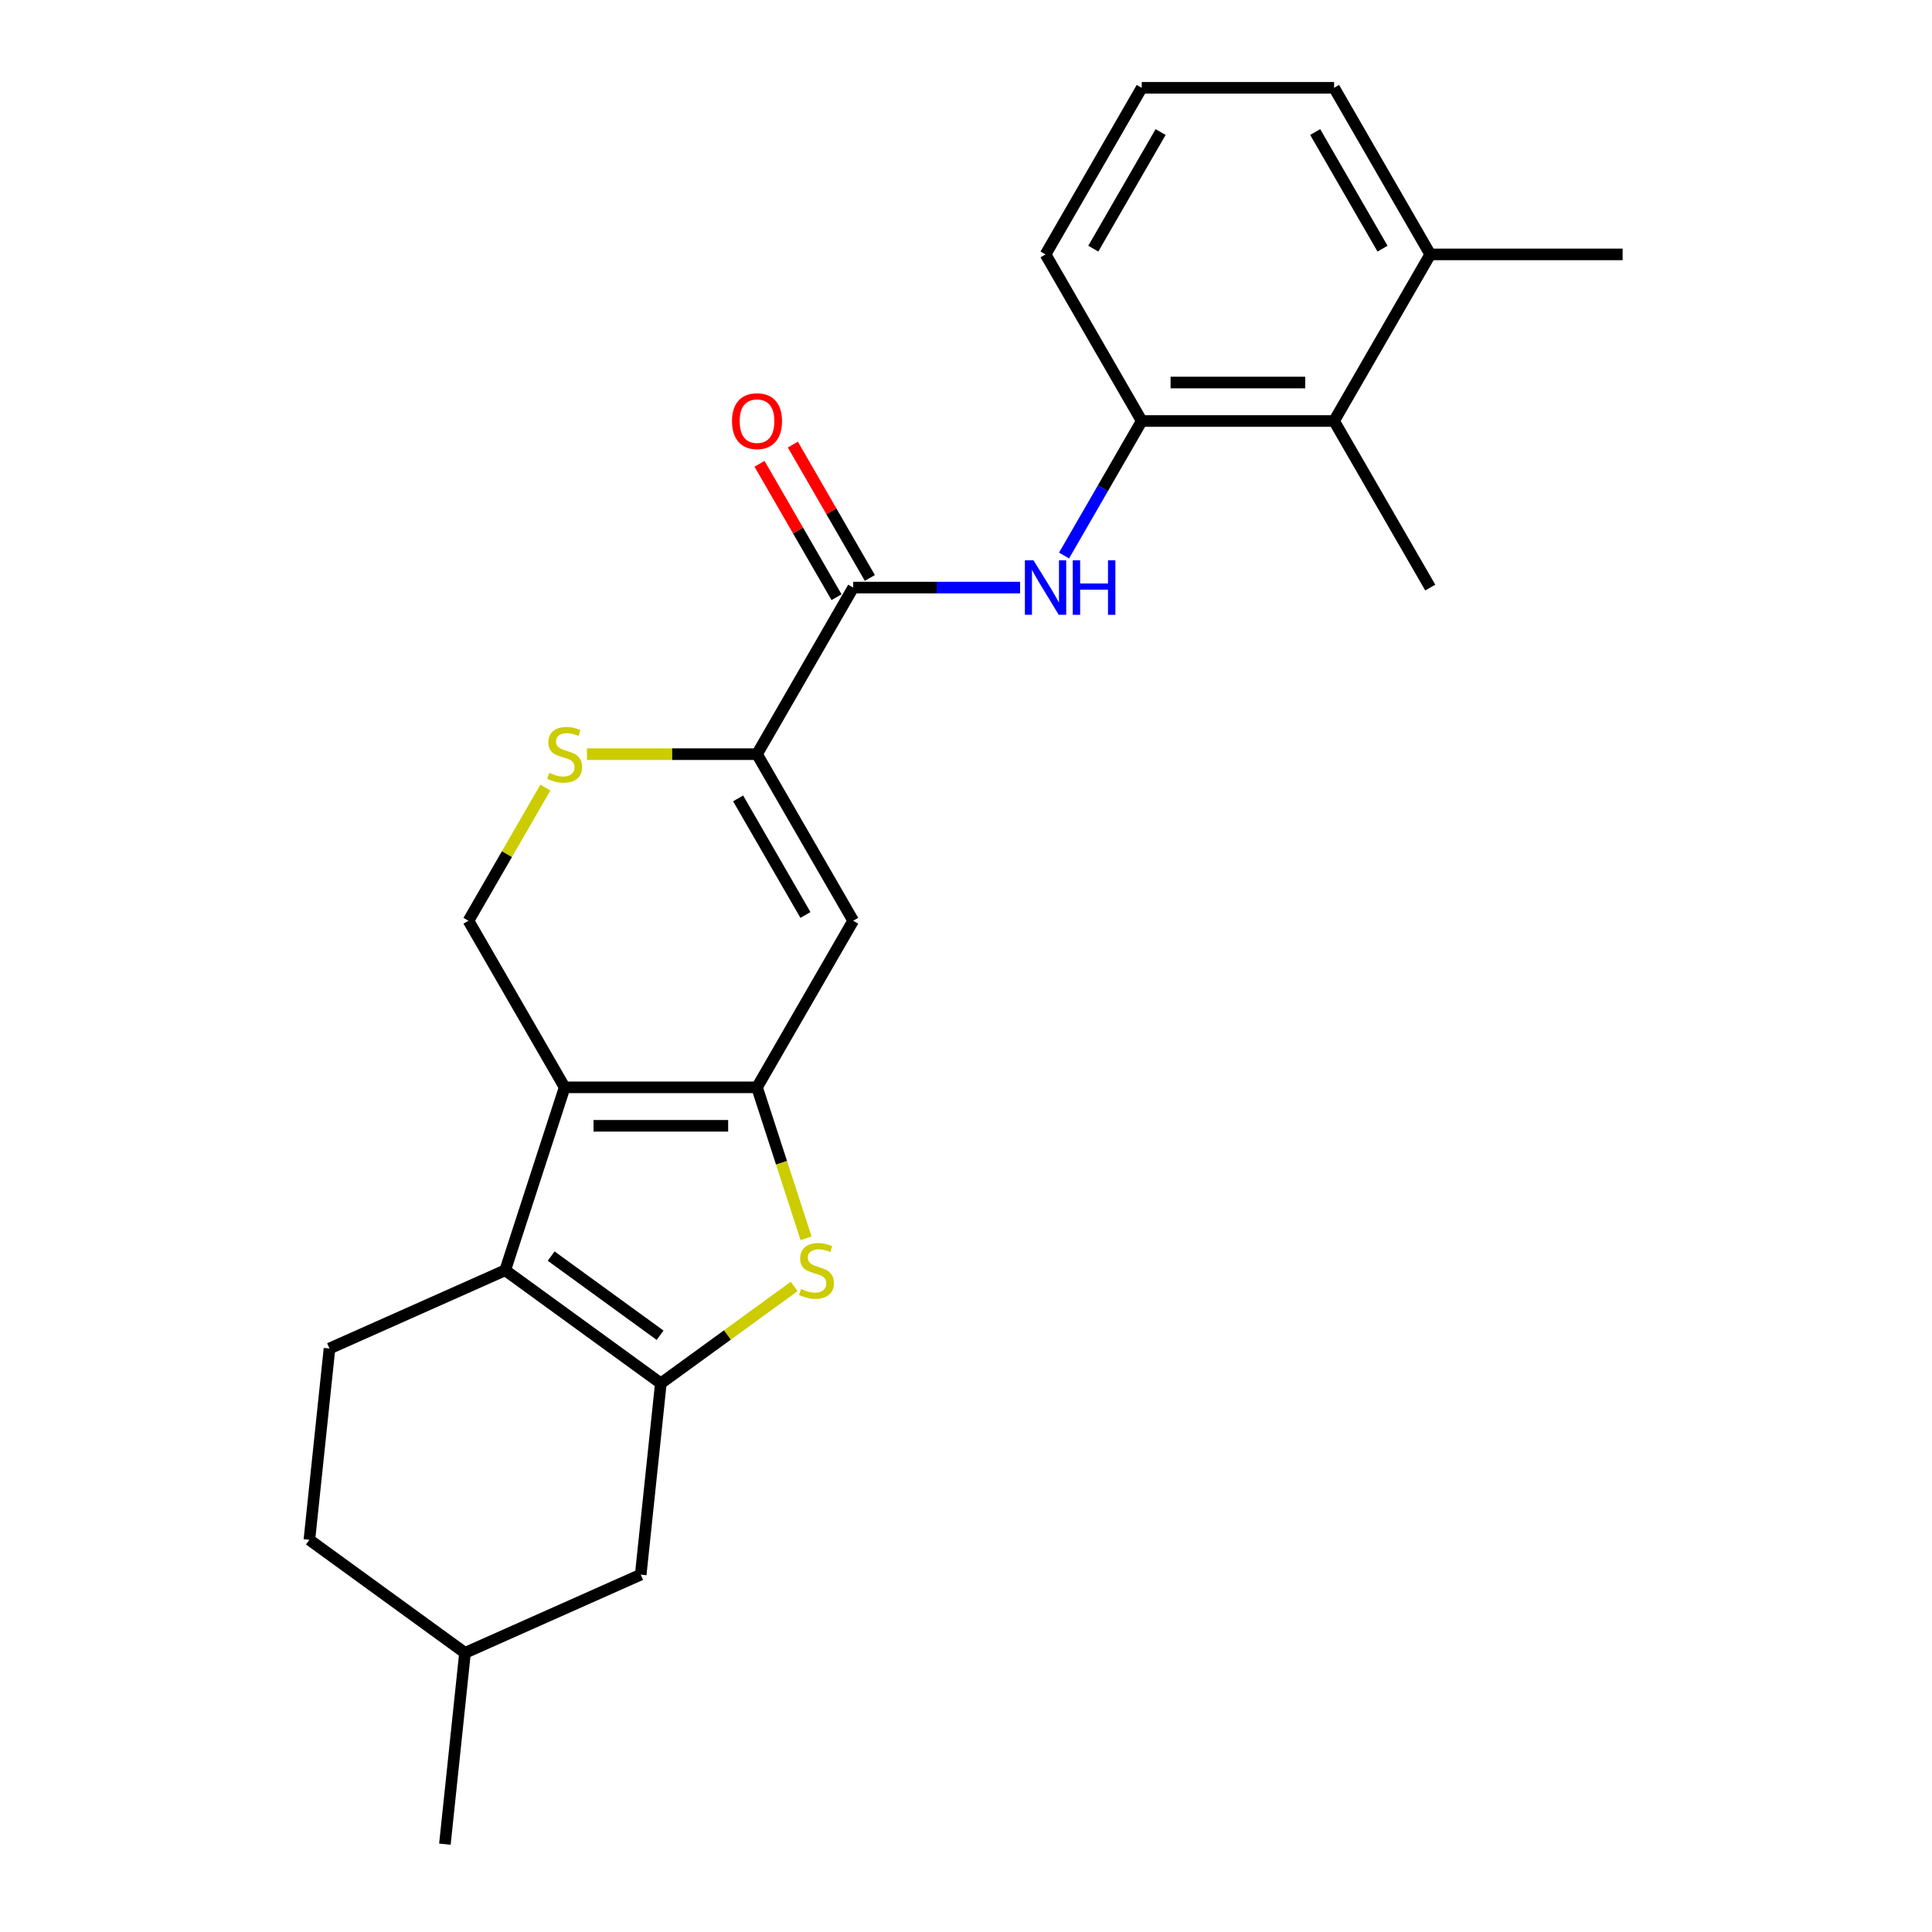 <?xml version='1.0' encoding='iso-8859-1'?>
<svg version='1.1' baseProfile='full'
              xmlns='http://www.w3.org/2000/svg'
                      xmlns:rdkit='http://www.rdkit.org/xml'
                      xmlns:xlink='http://www.w3.org/1999/xlink'
                  xml:space='preserve'
width='1000px' height='1000px' viewBox='0 0 1000 1000'>
<!-- END OF HEADER -->
<rect style='opacity:1.0;fill:#FFFFFF;stroke:none' width='1000' height='1000' x='0' y='0'> </rect>
<path class='bond-0' d='M 391.829,562.801 L 292.266,562.801' style='fill:none;fill-rule:evenodd;stroke:#000000;stroke-width:6px;stroke-linecap:butt;stroke-linejoin:miter;stroke-opacity:1' />
<path class='bond-0' d='M 376.894,582.714 L 307.2,582.714' style='fill:none;fill-rule:evenodd;stroke:#000000;stroke-width:6px;stroke-linecap:butt;stroke-linejoin:miter;stroke-opacity:1' />
<path class='bond-3' d='M 391.829,562.801 L 404.524,601.873' style='fill:none;fill-rule:evenodd;stroke:#000000;stroke-width:6px;stroke-linecap:butt;stroke-linejoin:miter;stroke-opacity:1' />
<path class='bond-3' d='M 404.524,601.873 L 417.219,640.944' style='fill:none;fill-rule:evenodd;stroke:#CCCC00;stroke-width:6px;stroke-linecap:butt;stroke-linejoin:miter;stroke-opacity:1' />
<path class='bond-4' d='M 391.829,562.801 L 441.611,476.577' style='fill:none;fill-rule:evenodd;stroke:#000000;stroke-width:6px;stroke-linecap:butt;stroke-linejoin:miter;stroke-opacity:1' />
<path class='bond-2' d='M 292.266,562.801 L 261.499,657.492' style='fill:none;fill-rule:evenodd;stroke:#000000;stroke-width:6px;stroke-linecap:butt;stroke-linejoin:miter;stroke-opacity:1' />
<path class='bond-9' d='M 292.266,562.801 L 242.484,476.577' style='fill:none;fill-rule:evenodd;stroke:#000000;stroke-width:6px;stroke-linecap:butt;stroke-linejoin:miter;stroke-opacity:1' />
<path class='bond-1' d='M 342.047,716.013 L 376.557,690.941' style='fill:none;fill-rule:evenodd;stroke:#000000;stroke-width:6px;stroke-linecap:butt;stroke-linejoin:miter;stroke-opacity:1' />
<path class='bond-1' d='M 376.557,690.941 L 411.066,665.868' style='fill:none;fill-rule:evenodd;stroke:#CCCC00;stroke-width:6px;stroke-linecap:butt;stroke-linejoin:miter;stroke-opacity:1' />
<path class='bond-13' d='M 342.047,716.013 L 331.64,815.031' style='fill:none;fill-rule:evenodd;stroke:#000000;stroke-width:6px;stroke-linecap:butt;stroke-linejoin:miter;stroke-opacity:1' />
<path class='bond-25' d='M 342.047,716.013 L 261.499,657.492' style='fill:none;fill-rule:evenodd;stroke:#000000;stroke-width:6px;stroke-linecap:butt;stroke-linejoin:miter;stroke-opacity:1' />
<path class='bond-25' d='M 341.669,691.125 L 285.285,650.16' style='fill:none;fill-rule:evenodd;stroke:#000000;stroke-width:6px;stroke-linecap:butt;stroke-linejoin:miter;stroke-opacity:1' />
<path class='bond-11' d='M 261.499,657.492 L 170.543,697.988' style='fill:none;fill-rule:evenodd;stroke:#000000;stroke-width:6px;stroke-linecap:butt;stroke-linejoin:miter;stroke-opacity:1' />
<path class='bond-5' d='M 441.611,476.577 L 391.829,390.352' style='fill:none;fill-rule:evenodd;stroke:#000000;stroke-width:6px;stroke-linecap:butt;stroke-linejoin:miter;stroke-opacity:1' />
<path class='bond-5' d='M 416.898,473.599 L 382.051,413.242' style='fill:none;fill-rule:evenodd;stroke:#000000;stroke-width:6px;stroke-linecap:butt;stroke-linejoin:miter;stroke-opacity:1' />
<path class='bond-6' d='M 391.829,390.352 L 441.611,304.128' style='fill:none;fill-rule:evenodd;stroke:#000000;stroke-width:6px;stroke-linecap:butt;stroke-linejoin:miter;stroke-opacity:1' />
<path class='bond-7' d='M 391.829,390.352 L 347.812,390.352' style='fill:none;fill-rule:evenodd;stroke:#000000;stroke-width:6px;stroke-linecap:butt;stroke-linejoin:miter;stroke-opacity:1' />
<path class='bond-7' d='M 347.812,390.352 L 303.795,390.352' style='fill:none;fill-rule:evenodd;stroke:#CCCC00;stroke-width:6px;stroke-linecap:butt;stroke-linejoin:miter;stroke-opacity:1' />
<path class='bond-8' d='M 441.611,304.128 L 484.801,304.128' style='fill:none;fill-rule:evenodd;stroke:#000000;stroke-width:6px;stroke-linecap:butt;stroke-linejoin:miter;stroke-opacity:1' />
<path class='bond-8' d='M 484.801,304.128 L 527.992,304.128' style='fill:none;fill-rule:evenodd;stroke:#0000FF;stroke-width:6px;stroke-linecap:butt;stroke-linejoin:miter;stroke-opacity:1' />
<path class='bond-14' d='M 450.233,299.15 L 430.303,264.63' style='fill:none;fill-rule:evenodd;stroke:#000000;stroke-width:6px;stroke-linecap:butt;stroke-linejoin:miter;stroke-opacity:1' />
<path class='bond-14' d='M 430.303,264.63 L 410.373,230.11' style='fill:none;fill-rule:evenodd;stroke:#FF0000;stroke-width:6px;stroke-linecap:butt;stroke-linejoin:miter;stroke-opacity:1' />
<path class='bond-14' d='M 432.988,309.106 L 413.058,274.586' style='fill:none;fill-rule:evenodd;stroke:#000000;stroke-width:6px;stroke-linecap:butt;stroke-linejoin:miter;stroke-opacity:1' />
<path class='bond-14' d='M 413.058,274.586 L 393.128,240.066' style='fill:none;fill-rule:evenodd;stroke:#FF0000;stroke-width:6px;stroke-linecap:butt;stroke-linejoin:miter;stroke-opacity:1' />
<path class='bond-24' d='M 282.275,407.656 L 262.379,442.117' style='fill:none;fill-rule:evenodd;stroke:#CCCC00;stroke-width:6px;stroke-linecap:butt;stroke-linejoin:miter;stroke-opacity:1' />
<path class='bond-24' d='M 262.379,442.117 L 242.484,476.577' style='fill:none;fill-rule:evenodd;stroke:#000000;stroke-width:6px;stroke-linecap:butt;stroke-linejoin:miter;stroke-opacity:1' />
<path class='bond-10' d='M 550.751,287.541 L 570.853,252.722' style='fill:none;fill-rule:evenodd;stroke:#0000FF;stroke-width:6px;stroke-linecap:butt;stroke-linejoin:miter;stroke-opacity:1' />
<path class='bond-10' d='M 570.853,252.722 L 590.956,217.903' style='fill:none;fill-rule:evenodd;stroke:#000000;stroke-width:6px;stroke-linecap:butt;stroke-linejoin:miter;stroke-opacity:1' />
<path class='bond-12' d='M 590.956,217.903 L 690.519,217.903' style='fill:none;fill-rule:evenodd;stroke:#000000;stroke-width:6px;stroke-linecap:butt;stroke-linejoin:miter;stroke-opacity:1' />
<path class='bond-12' d='M 605.89,197.991 L 675.585,197.991' style='fill:none;fill-rule:evenodd;stroke:#000000;stroke-width:6px;stroke-linecap:butt;stroke-linejoin:miter;stroke-opacity:1' />
<path class='bond-18' d='M 590.956,217.903 L 541.174,131.679' style='fill:none;fill-rule:evenodd;stroke:#000000;stroke-width:6px;stroke-linecap:butt;stroke-linejoin:miter;stroke-opacity:1' />
<path class='bond-16' d='M 170.543,697.988 L 160.136,797.006' style='fill:none;fill-rule:evenodd;stroke:#000000;stroke-width:6px;stroke-linecap:butt;stroke-linejoin:miter;stroke-opacity:1' />
<path class='bond-15' d='M 690.519,217.903 L 740.301,131.679' style='fill:none;fill-rule:evenodd;stroke:#000000;stroke-width:6px;stroke-linecap:butt;stroke-linejoin:miter;stroke-opacity:1' />
<path class='bond-20' d='M 690.519,217.903 L 740.301,304.128' style='fill:none;fill-rule:evenodd;stroke:#000000;stroke-width:6px;stroke-linecap:butt;stroke-linejoin:miter;stroke-opacity:1' />
<path class='bond-17' d='M 331.64,815.031 L 240.684,855.527' style='fill:none;fill-rule:evenodd;stroke:#000000;stroke-width:6px;stroke-linecap:butt;stroke-linejoin:miter;stroke-opacity:1' />
<path class='bond-22' d='M 740.301,131.679 L 839.864,131.679' style='fill:none;fill-rule:evenodd;stroke:#000000;stroke-width:6px;stroke-linecap:butt;stroke-linejoin:miter;stroke-opacity:1' />
<path class='bond-27' d='M 740.301,131.679 L 690.519,45.455' style='fill:none;fill-rule:evenodd;stroke:#000000;stroke-width:6px;stroke-linecap:butt;stroke-linejoin:miter;stroke-opacity:1' />
<path class='bond-27' d='M 715.589,128.702 L 680.741,68.344' style='fill:none;fill-rule:evenodd;stroke:#000000;stroke-width:6px;stroke-linecap:butt;stroke-linejoin:miter;stroke-opacity:1' />
<path class='bond-26' d='M 160.136,797.006 L 240.684,855.527' style='fill:none;fill-rule:evenodd;stroke:#000000;stroke-width:6px;stroke-linecap:butt;stroke-linejoin:miter;stroke-opacity:1' />
<path class='bond-23' d='M 240.684,855.527 L 230.277,954.545' style='fill:none;fill-rule:evenodd;stroke:#000000;stroke-width:6px;stroke-linecap:butt;stroke-linejoin:miter;stroke-opacity:1' />
<path class='bond-19' d='M 541.174,131.679 L 590.956,45.455' style='fill:none;fill-rule:evenodd;stroke:#000000;stroke-width:6px;stroke-linecap:butt;stroke-linejoin:miter;stroke-opacity:1' />
<path class='bond-19' d='M 565.886,128.702 L 600.733,68.344' style='fill:none;fill-rule:evenodd;stroke:#000000;stroke-width:6px;stroke-linecap:butt;stroke-linejoin:miter;stroke-opacity:1' />
<path class='bond-21' d='M 590.956,45.455 L 690.519,45.455' style='fill:none;fill-rule:evenodd;stroke:#000000;stroke-width:6px;stroke-linecap:butt;stroke-linejoin:miter;stroke-opacity:1' />
<path  class='atom-4' d='M 414.631 667.169
Q 414.949 667.289, 416.263 667.846
Q 417.578 668.404, 419.011 668.762
Q 420.485 669.081, 421.919 669.081
Q 424.587 669.081, 426.14 667.806
Q 427.693 666.492, 427.693 664.222
Q 427.693 662.669, 426.897 661.713
Q 426.14 660.757, 424.945 660.239
Q 423.751 659.722, 421.759 659.124
Q 419.25 658.368, 417.737 657.651
Q 416.263 656.934, 415.188 655.421
Q 414.153 653.907, 414.153 651.358
Q 414.153 647.814, 416.542 645.624
Q 418.972 643.433, 423.751 643.433
Q 427.016 643.433, 430.72 644.986
L 429.804 648.053
Q 426.419 646.659, 423.87 646.659
Q 421.122 646.659, 419.609 647.814
Q 418.095 648.929, 418.135 650.881
Q 418.135 652.394, 418.892 653.31
Q 419.688 654.226, 420.804 654.744
Q 421.958 655.261, 423.87 655.859
Q 426.419 656.655, 427.932 657.452
Q 429.446 658.248, 430.521 659.881
Q 431.636 661.474, 431.636 664.222
Q 431.636 668.125, 429.008 670.236
Q 426.419 672.307, 422.078 672.307
Q 419.569 672.307, 417.657 671.749
Q 415.786 671.231, 413.555 670.315
L 414.631 667.169
' fill='#CCCC00'/>
<path  class='atom-8' d='M 284.3 400.03
Q 284.619 400.149, 285.933 400.707
Q 287.248 401.264, 288.681 401.623
Q 290.155 401.941, 291.588 401.941
Q 294.257 401.941, 295.81 400.667
Q 297.363 399.353, 297.363 397.083
Q 297.363 395.53, 296.567 394.574
Q 295.81 393.618, 294.615 393.1
Q 293.42 392.582, 291.429 391.985
Q 288.92 391.228, 287.407 390.512
Q 285.933 389.795, 284.858 388.281
Q 283.823 386.768, 283.823 384.219
Q 283.823 380.675, 286.212 378.484
Q 288.641 376.294, 293.42 376.294
Q 296.686 376.294, 300.39 377.847
L 299.474 380.914
Q 296.089 379.52, 293.54 379.52
Q 290.792 379.52, 289.279 380.675
Q 287.765 381.79, 287.805 383.741
Q 287.805 385.255, 288.562 386.171
Q 289.358 387.087, 290.473 387.604
Q 291.628 388.122, 293.54 388.719
Q 296.089 389.516, 297.602 390.312
Q 299.115 391.109, 300.191 392.742
Q 301.306 394.335, 301.306 397.083
Q 301.306 400.986, 298.677 403.096
Q 296.089 405.167, 291.748 405.167
Q 289.239 405.167, 287.327 404.61
Q 285.455 404.092, 283.225 403.176
L 284.3 400.03
' fill='#CCCC00'/>
<path  class='atom-9' d='M 534.941 290.03
L 544.181 304.964
Q 545.097 306.438, 546.57 309.106
Q 548.044 311.774, 548.124 311.934
L 548.124 290.03
L 551.867 290.03
L 551.867 318.226
L 548.004 318.226
L 538.088 301.898
Q 536.933 299.986, 535.698 297.796
Q 534.503 295.605, 534.145 294.928
L 534.145 318.226
L 530.481 318.226
L 530.481 290.03
L 534.941 290.03
' fill='#0000FF'/>
<path  class='atom-9' d='M 555.252 290.03
L 559.075 290.03
L 559.075 302.017
L 573.492 302.017
L 573.492 290.03
L 577.316 290.03
L 577.316 318.226
L 573.492 318.226
L 573.492 305.203
L 559.075 305.203
L 559.075 318.226
L 555.252 318.226
L 555.252 290.03
' fill='#0000FF'/>
<path  class='atom-15' d='M 378.886 217.983
Q 378.886 211.213, 382.231 207.429
Q 385.576 203.646, 391.829 203.646
Q 398.081 203.646, 401.427 207.429
Q 404.772 211.213, 404.772 217.983
Q 404.772 224.833, 401.387 228.736
Q 398.002 232.599, 391.829 232.599
Q 385.616 232.599, 382.231 228.736
Q 378.886 224.873, 378.886 217.983
M 391.829 229.413
Q 396.13 229.413, 398.44 226.546
Q 400.79 223.638, 400.79 217.983
Q 400.79 212.447, 398.44 209.66
Q 396.13 206.832, 391.829 206.832
Q 387.528 206.832, 385.178 209.62
Q 382.868 212.408, 382.868 217.983
Q 382.868 223.678, 385.178 226.546
Q 387.528 229.413, 391.829 229.413
' fill='#FF0000'/>
</svg>

